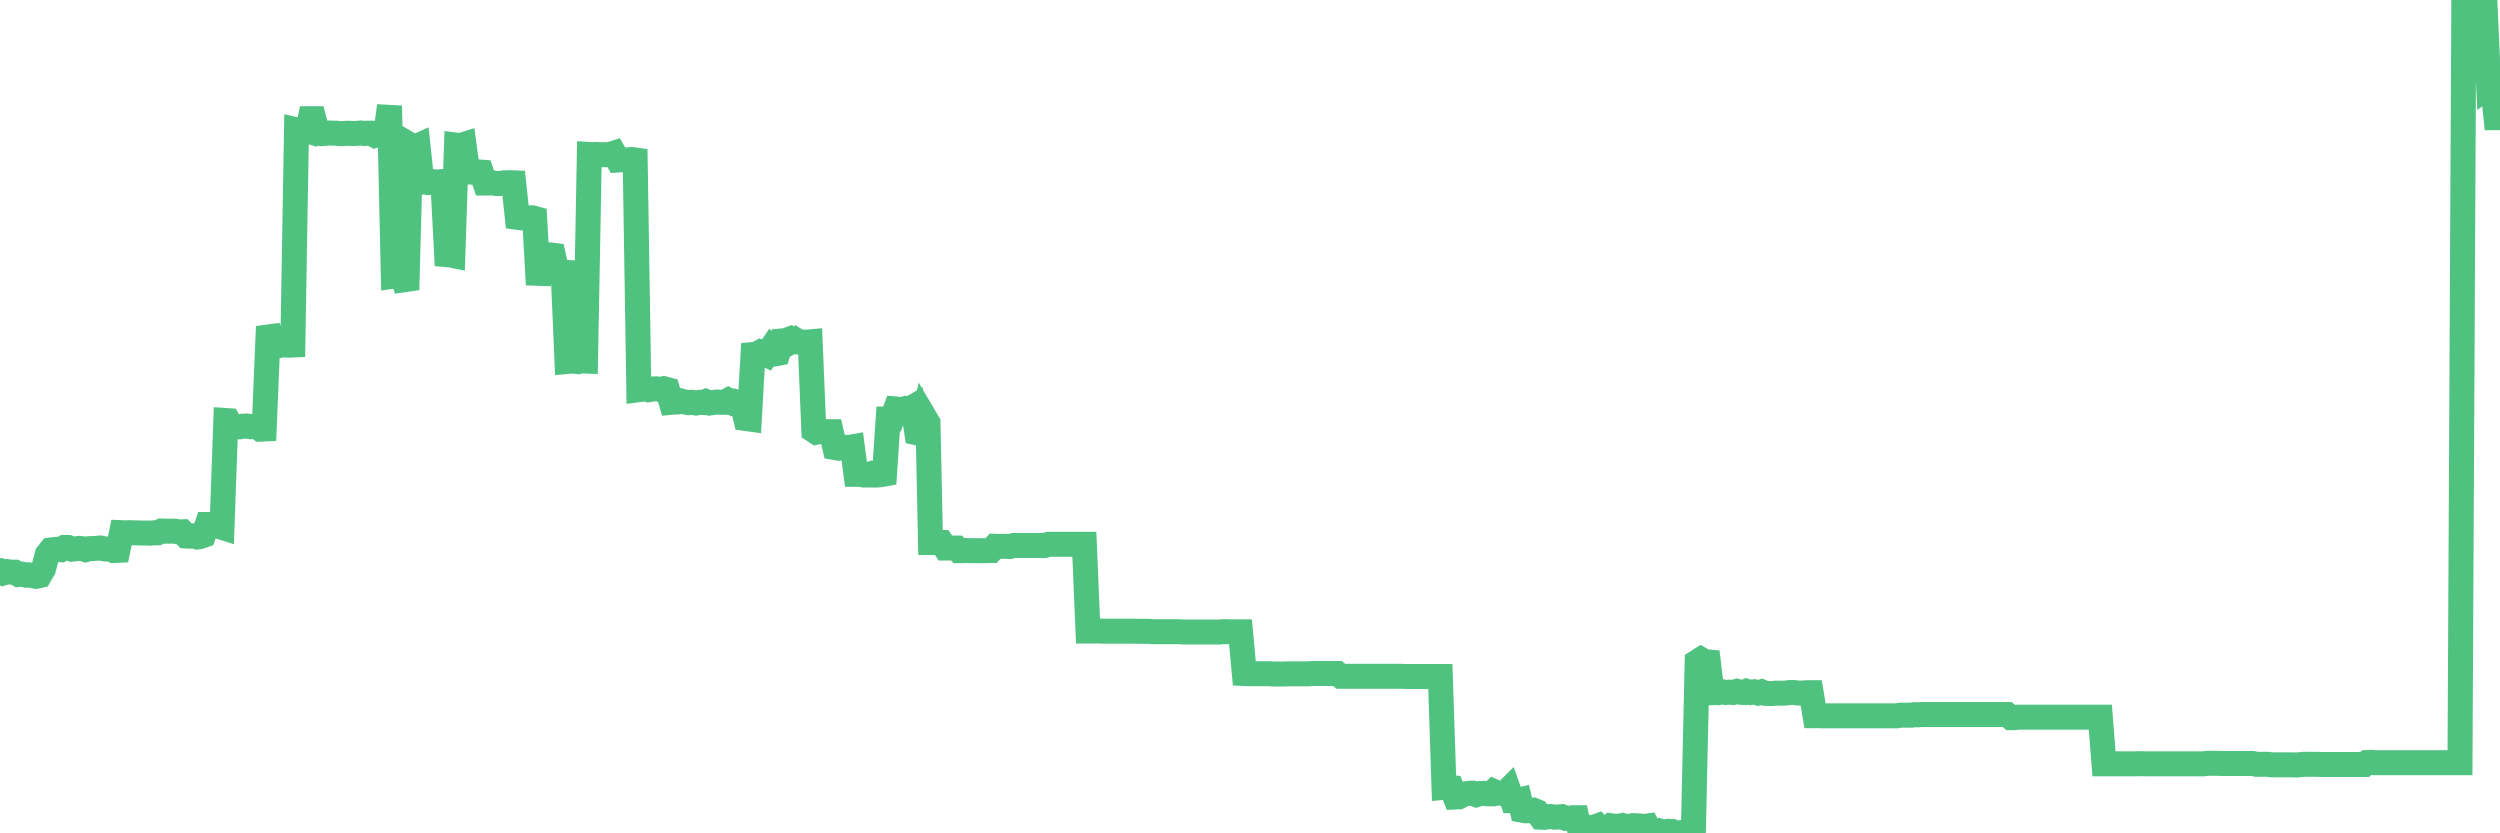 <?xml version="1.0"?><svg width="150px" height="50px" xmlns="http://www.w3.org/2000/svg" xmlns:xlink="http://www.w3.org/1999/xlink"> <polyline fill="none" stroke="#4fc280" stroke-width="1.5px" stroke-linecap="round" stroke-miterlimit="5" points="0.00,34.23 0.22,34.37 0.45,34.30 0.67,34.33 0.89,34.33 1.12,34.47 1.34,34.45 1.56,34.51 1.71,34.49 1.94,34.54 2.16,34.58 2.38,34.53 2.61,34.13 2.83,33.28 3.05,33.00 3.28,32.97 3.42,32.96 3.65,32.98 3.87,32.85 4.09,32.85 4.32,32.95 4.54,32.93 4.76,32.90 4.99,32.93 5.14,32.98 5.36,32.92 5.58,32.91 5.81,32.90 6.03,32.88 6.25,32.93 6.48,32.95 6.70,32.93 6.85,33.03 7.07,33.02 7.29,31.96 7.52,31.97 7.74,31.96 7.96,31.97 8.19,31.97 8.41,31.98 8.56,31.98 8.78,31.98 9.01,31.99 9.23,31.97 9.45,31.97 9.68,31.86 9.90,31.87 10.12,31.87 10.27,31.87 10.50,31.87 10.72,31.92 10.94,31.91 11.17,32.16 11.39,32.17 11.61,32.15 11.84,32.22 11.98,32.20 12.21,32.12 12.43,31.47 12.65,31.47 12.88,31.47 13.10,31.57 13.32,31.64 13.55,25.23 13.70,25.24 13.92,25.60 14.14,25.59 14.37,25.61 14.59,25.57 14.81,25.56 15.04,25.60 15.26,25.58 15.41,25.58 15.63,25.75 15.85,25.74 16.08,20.22 16.30,20.19 16.52,20.71 16.75,20.73 16.90,20.69 17.12,20.70 17.34,20.71 17.57,20.70 17.79,7.79 18.01,7.84 18.24,7.78 18.46,7.85 18.61,7.12 18.83,7.12 19.06,7.99 19.28,8.02 19.50,8.00 19.73,7.98 19.95,7.99 20.17,7.99 20.32,8.01 20.54,8.02 20.77,8.00 20.99,8.00 21.21,8.01 21.44,8.00 21.66,7.98 21.88,8.01 22.03,7.99 22.26,7.99 22.48,8.11 22.70,8.02 22.93,8.01 23.15,8.00 23.37,6.35 23.60,16.57 23.74,16.55 23.97,16.60 24.19,16.71 24.41,17.39 24.64,8.72 24.86,8.85 25.08,8.75 25.31,10.93 25.46,10.91 25.68,10.95 25.90,10.89 26.13,10.93 26.35,10.91 26.57,10.89 26.80,15.28 27.02,15.30 27.17,15.33 27.39,8.71 27.62,8.74 27.84,8.67 28.06,10.32 28.29,10.32 28.51,10.36 28.73,10.32 28.88,10.33 29.10,10.98 29.33,10.98 29.55,10.97 29.77,11.01 30.00,11.01 30.22,10.97 30.44,10.97 30.59,10.96 30.82,10.97 31.04,13.04 31.26,13.07 31.49,13.06 31.71,13.07 31.93,13.07 32.08,13.11 32.30,17.08 32.53,15.30 32.75,15.29 32.97,15.29 33.20,15.32 33.42,16.32 33.64,16.32 33.79,16.33 34.02,21.69 34.24,21.67 34.46,21.67 34.69,21.70 34.91,21.65 35.13,21.66 35.36,9.27 35.51,9.28 35.73,9.27 35.95,9.28 36.18,9.28 36.40,9.28 36.62,9.26 36.84,9.19 37.07,9.60 37.22,9.59 37.44,9.58 37.66,9.61 37.89,9.57 38.11,9.60 38.33,23.38 38.56,23.35 38.78,23.32 38.93,23.38 39.15,23.34 39.38,23.33 39.60,23.37 39.82,23.32 40.05,23.38 40.27,24.14 40.49,24.12 40.64,24.12 40.86,24.06 41.09,24.12 41.31,24.16 41.53,24.14 41.76,24.18 41.98,24.14 42.20,24.15 42.35,24.09 42.58,24.18 42.80,24.15 43.02,24.12 43.25,24.14 43.47,24.14 43.69,24.02 43.92,24.15 44.07,24.09 44.29,24.16 44.51,24.16 44.74,25.11 44.96,25.14 45.18,21.27 45.40,21.25 45.63,21.12 45.78,21.17 46.00,21.28 46.22,20.96 46.45,21.24 46.67,21.20 46.89,20.46 47.12,20.44 47.34,20.36 47.49,20.50 47.71,20.38 47.94,20.52 48.16,20.53 48.38,20.53 48.61,20.51 48.83,25.83 48.98,25.93 49.20,25.88 49.42,25.92 49.65,25.90 49.87,25.90 50.09,26.85 50.32,26.89 50.54,26.85 50.69,26.84 50.91,26.85 51.14,26.81 51.36,28.46 51.58,28.46 51.81,28.50 52.03,28.50 52.25,28.43 52.40,28.50 52.63,28.50 52.85,28.48 53.07,28.44 53.29,25.14 53.52,25.14 53.74,24.54 53.96,24.56 54.11,24.57 54.34,24.51 54.56,24.56 54.78,24.43 55.01,25.97 55.23,26.02 55.45,24.99 55.68,25.38 55.83,32.55 56.05,32.55 56.27,32.55 56.50,32.55 56.72,32.88 56.94,32.88 57.17,32.88 57.39,32.88 57.54,33.04 57.76,33.04 57.98,33.03 58.21,33.04 58.43,33.04 58.65,33.04 58.88,33.04 59.10,33.04 59.25,33.03 59.47,33.03 59.70,32.78 59.92,32.79 60.14,32.78 60.37,32.78 60.59,32.79 60.81,32.73 60.96,32.73 61.18,32.73 61.41,32.73 61.63,32.73 61.85,32.73 62.08,32.73 62.30,32.73 62.52,32.73 62.67,32.73 62.90,32.66 63.12,32.66 63.34,32.66 63.57,32.66 63.79,32.66 64.01,32.66 64.16,32.66 64.39,32.66 64.61,32.66 64.83,32.66 65.06,32.66 65.28,37.86 65.50,37.86 65.73,37.86 65.87,37.85 66.10,37.87 66.32,37.87 66.54,37.87 66.77,37.87 66.99,37.87 67.21,37.87 67.44,37.87 67.59,37.87 67.81,37.87 68.03,37.87 68.26,37.88 68.48,37.88 68.70,37.88 68.93,37.88 69.15,37.90 69.30,37.90 69.52,37.90 69.74,37.90 69.97,37.90 70.19,37.90 70.41,37.90 70.64,37.90 70.86,37.91 71.01,37.92 71.23,37.92 71.46,37.92 71.68,37.92 71.90,37.92 72.13,37.92 72.35,37.92 72.57,37.92 72.72,37.92 72.95,37.92 73.17,37.92 73.39,37.90 73.62,37.90 73.84,37.91 74.06,37.91 74.29,37.91 74.43,37.91 74.66,40.41 74.88,40.42 75.10,40.42 75.33,40.42 75.55,40.42 75.77,40.42 76.00,40.42 76.15,40.42 76.37,40.44 76.59,40.44 76.82,40.44 77.04,40.44 77.26,40.43 77.49,40.43 77.71,40.43 77.86,40.43 78.08,40.43 78.30,40.43 78.53,40.43 78.75,40.41 78.97,40.41 79.20,40.41 79.42,40.41 79.57,40.41 79.79,40.41 80.02,40.41 80.24,40.41 80.46,40.58 80.69,40.58 80.91,40.58 81.06,40.58 81.28,40.58 81.51,40.58 81.73,40.58 81.95,40.58 82.18,40.58 82.40,40.58 82.62,40.58 82.77,40.58 82.99,40.58 83.22,40.58 83.44,40.58 83.66,40.58 83.89,40.58 84.11,40.58 84.33,40.59 84.48,40.59 84.71,40.59 84.93,40.59 85.15,40.59 85.38,40.59 85.60,40.59 85.82,40.59 86.05,40.59 86.19,40.59 86.42,40.59 86.64,47.24 86.86,47.22 87.09,47.25 87.31,47.82 87.53,47.81 87.76,47.69 87.91,47.63 88.13,47.60 88.35,47.59 88.58,47.68 88.80,47.61 89.02,47.60 89.25,47.63 89.47,47.63 89.62,47.49 89.84,47.59 90.07,47.59 90.29,47.61 90.51,47.39 90.74,48.04 90.96,48.04 91.18,47.99 91.33,48.61 91.55,48.65 91.78,48.64 92.00,48.61 92.22,48.70 92.45,49.03 92.67,49.04 92.89,49.00 93.04,48.99 93.27,49.03 93.49,49.02 93.71,49.00 93.94,49.10 94.16,49.09 94.38,49.06 94.61,49.06 94.75,49.67 94.98,49.64 95.20,49.67 95.42,49.65 95.65,49.63 95.87,49.55 96.09,49.78 96.24,49.71 96.47,49.77 96.69,49.55 96.91,49.58 97.14,49.57 97.36,49.53 97.58,49.59 97.81,49.58 97.96,49.54 98.18,49.55 98.40,49.56 98.63,49.59 98.85,49.56 99.07,49.96 99.30,49.93 99.52,50.00 99.67,49.89 99.89,49.96 100.11,49.88 100.34,49.89 100.56,49.98 100.78,49.97 101.01,49.94 101.23,49.94 101.38,49.88 101.60,49.94 101.83,39.71 102.05,39.57 102.27,39.70 102.50,39.72 102.72,41.56 102.94,41.55 103.09,41.56 103.31,41.50 103.54,41.55 103.76,41.53 103.98,41.55 104.21,41.48 104.43,41.54 104.65,41.55 104.80,41.48 105.03,41.55 105.25,41.51 105.47,41.58 105.70,41.51 105.92,41.60 106.14,41.61 106.37,41.61 106.52,41.59 106.74,41.59 106.96,41.59 107.19,41.58 107.41,41.55 107.63,41.55 107.86,41.58 108.08,41.58 108.23,41.58 108.45,41.56 108.67,41.56 108.90,42.94 109.12,42.94 109.34,42.95 109.57,42.95 109.79,42.95 109.94,42.95 110.16,42.95 110.39,42.95 110.61,42.95 110.83,42.95 111.06,42.95 111.28,42.95 111.50,42.95 111.65,42.95 111.87,42.95 112.10,42.95 112.32,42.95 112.54,42.95 112.77,42.95 112.99,42.95 113.14,42.95 113.36,42.95 113.59,42.95 113.81,42.95 114.03,42.91 114.26,42.91 114.48,42.91 114.70,42.91 114.85,42.88 115.08,42.89 115.30,42.87 115.52,42.87 115.75,42.87 115.97,42.87 116.19,42.87 116.42,42.87 116.56,42.87 116.79,42.87 117.01,42.87 117.23,42.87 117.46,42.87 117.68,42.87 117.90,42.87 118.13,42.87 118.28,42.87 118.50,42.87 118.72,42.87 118.95,42.87 119.17,42.87 119.39,42.87 119.62,42.87 119.84,42.87 119.99,42.87 120.21,42.87 120.43,42.87 120.66,43.06 120.88,43.06 121.10,43.03 121.33,43.03 121.55,43.03 121.70,43.03 121.92,43.03 122.15,43.03 122.37,43.03 122.59,43.03 122.82,43.03 123.04,43.03 123.26,43.03 123.41,43.03 123.64,43.03 123.86,43.03 124.08,43.03 124.31,43.03 124.53,43.03 124.75,43.03 124.98,43.03 125.12,43.03 125.35,43.03 125.57,43.03 125.79,43.03 126.02,43.03 126.24,45.83 126.46,45.83 126.69,45.83 126.84,45.83 127.06,45.83 127.28,45.83 127.51,45.83 127.73,45.83 127.95,45.83 128.18,45.83 128.32,45.82 128.55,45.82 128.77,45.83 128.99,45.83 129.22,45.83 129.44,45.83 129.66,45.83 129.89,45.83 130.04,45.83 130.26,45.83 130.48,45.83 130.71,45.83 130.93,45.83 131.15,45.83 131.38,45.83 131.60,45.83 131.75,45.83 131.97,45.83 132.20,45.83 132.42,45.80 132.64,45.80 132.87,45.80 133.09,45.80 133.31,45.81 133.46,45.81 133.68,45.81 133.91,45.81 134.13,45.81 134.35,45.81 134.58,45.81 134.80,45.81 135.02,45.81 135.17,45.81 135.40,45.86 135.62,45.86 135.84,45.86 136.07,45.86 136.29,45.89 136.51,45.89 136.74,45.89 136.88,45.89 137.11,45.89 137.33,45.89 137.55,45.89 137.78,45.90 138.00,45.88 138.22,45.86 138.45,45.86 138.60,45.86 138.82,45.86 139.04,45.86 139.27,45.87 139.49,45.87 139.71,45.87 139.94,45.87 140.16,45.87 140.31,45.87 140.53,45.87 140.76,45.87 140.98,45.87 141.20,45.87 141.43,45.87 141.65,45.87 141.87,45.87 142.02,45.75 142.24,45.74 142.47,45.76 142.69,45.76 142.91,45.76 143.14,45.76 143.36,45.76 143.58,45.76 143.73,45.76 143.96,45.76 144.18,45.76 144.40,45.76 144.63,45.76 144.85,45.76 145.07,45.76 145.22,45.76 145.44,45.76 145.67,45.76 145.89,45.76 146.11,45.76 146.34,45.76 146.56,45.76 146.78,45.76 146.93,45.76 147.16,45.76 147.38,45.76 147.60,45.76 147.83,0.00 148.05,0.00 148.27,0.00 148.50,0.00 148.65,0.00 148.87,0.00 149.09,0.00 149.32,5.13 149.54,4.96 149.76,7.06 150.00,7.06 "/></svg>